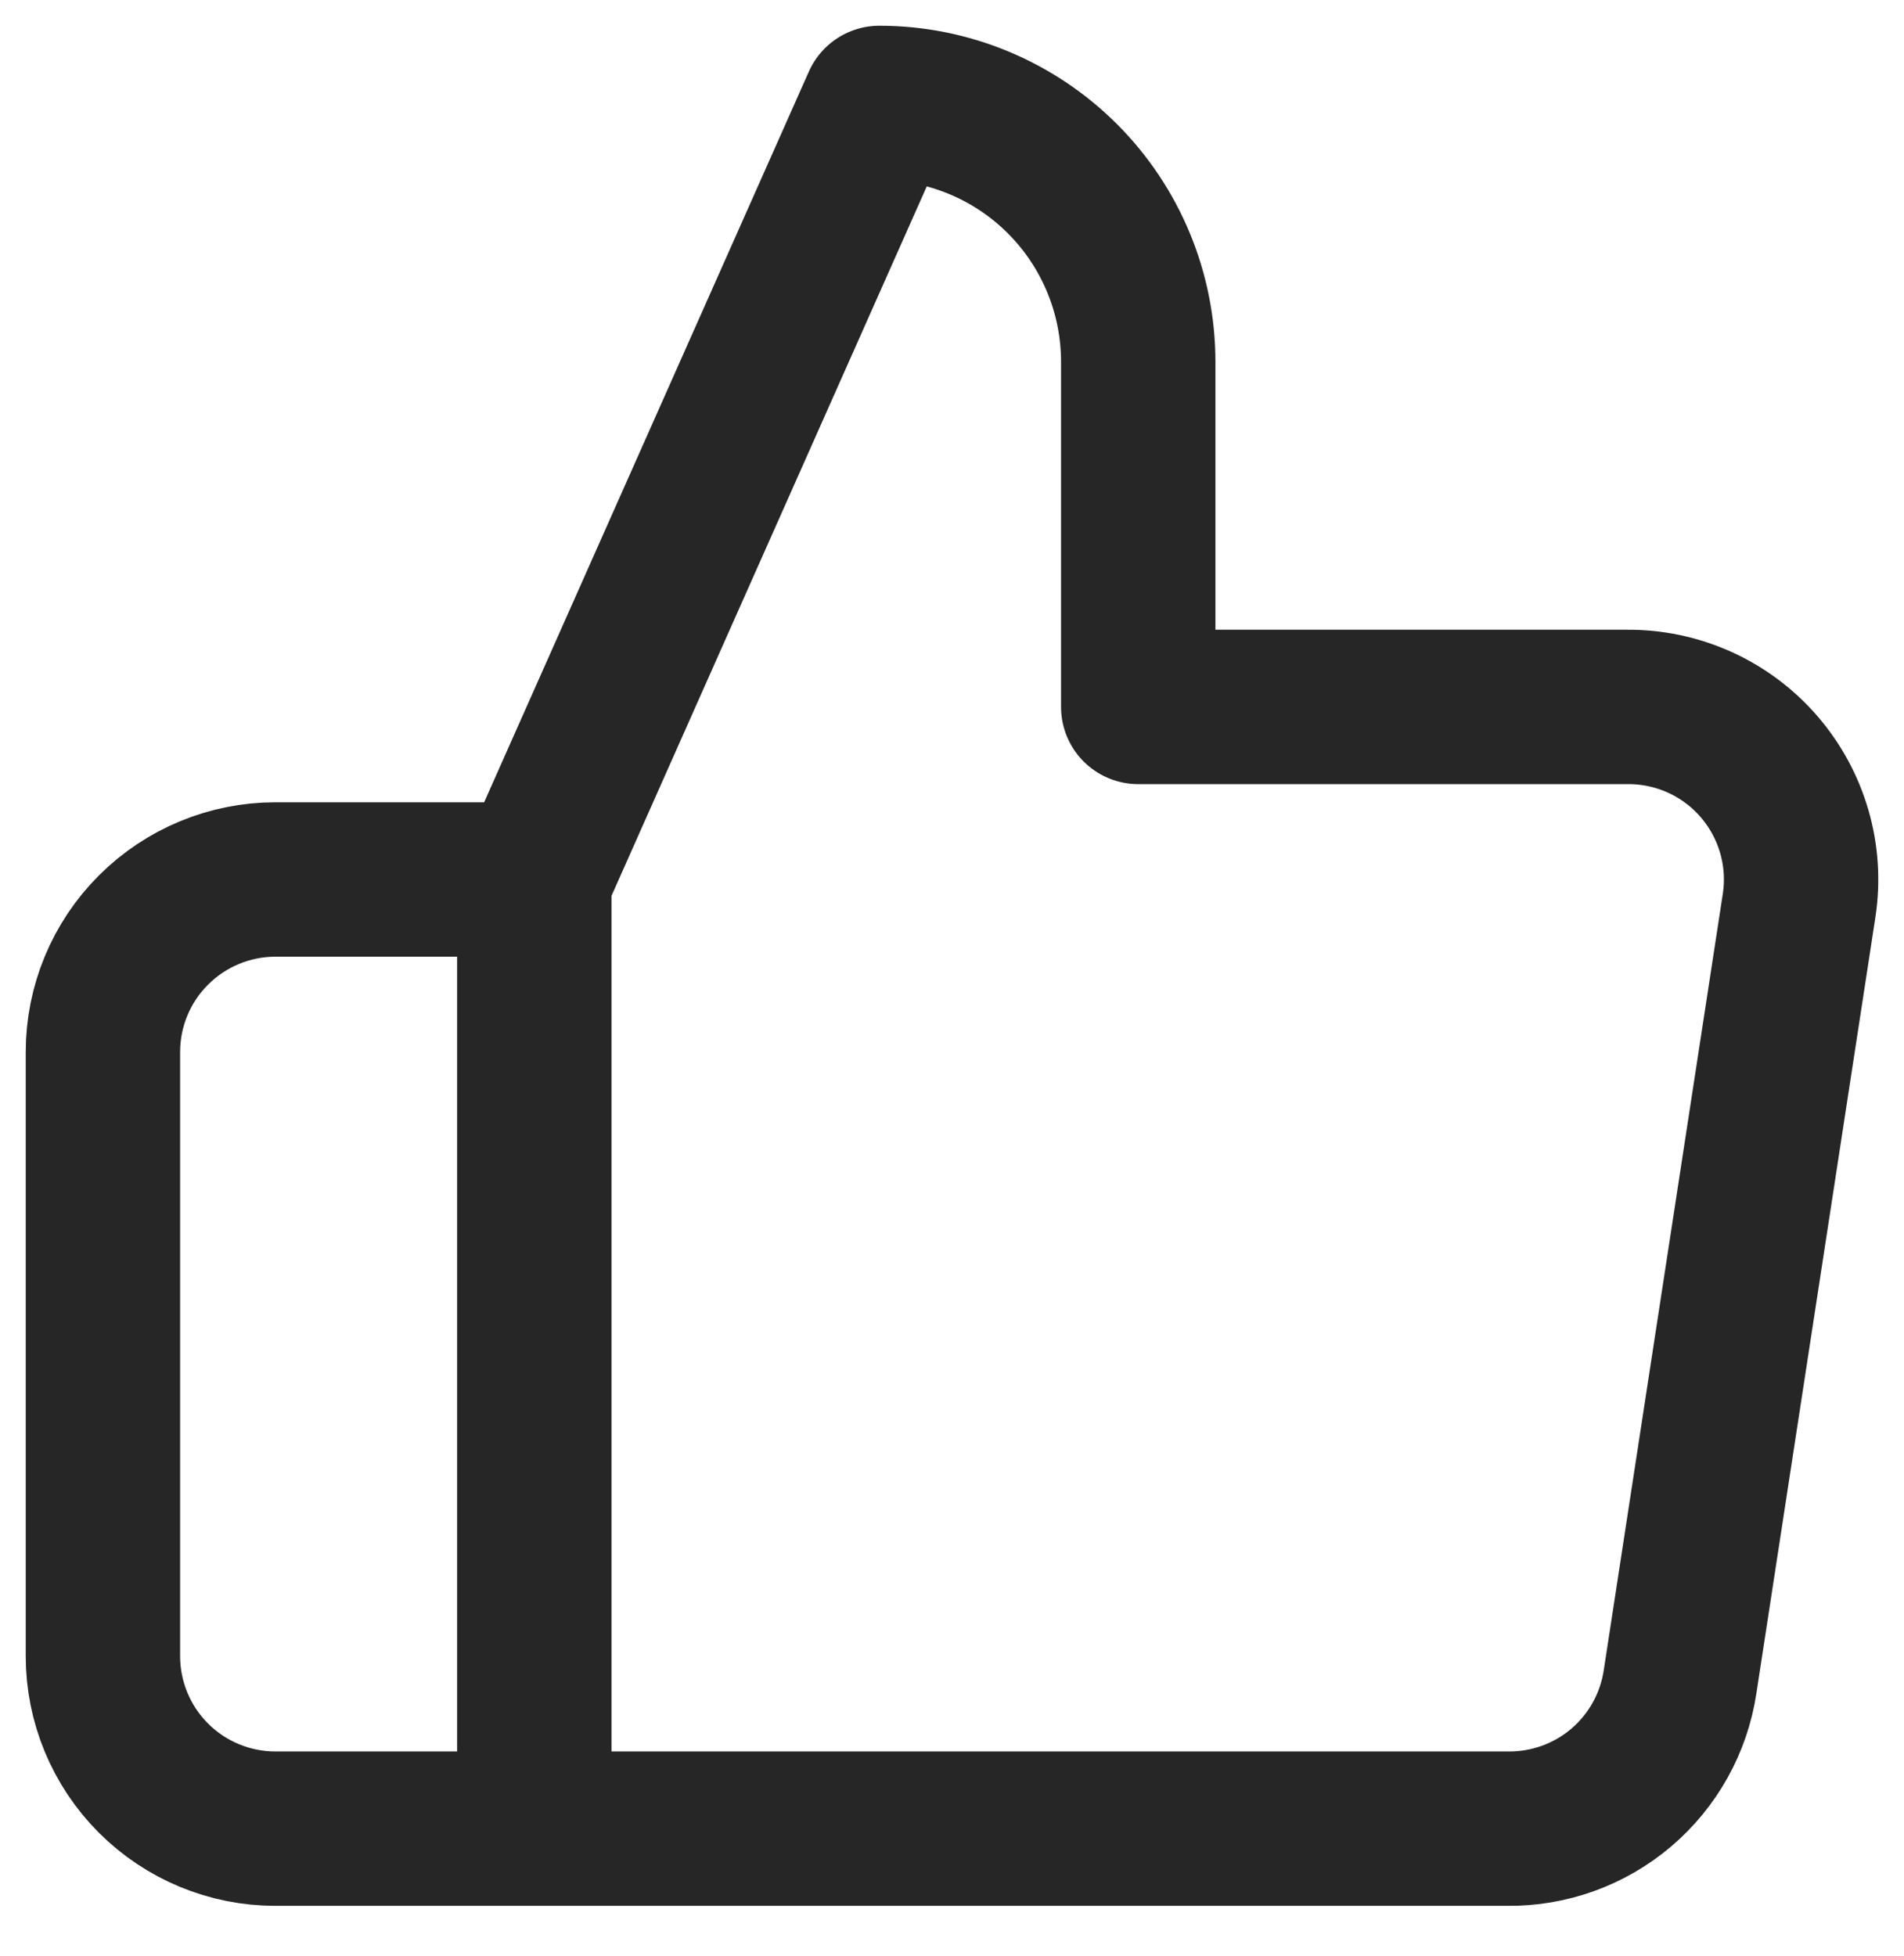 <svg width="37" height="38" viewBox="0 0 37 38" fill="none" xmlns="http://www.w3.org/2000/svg">
<path d="M10.383 35.532H5.353C4.464 35.532 3.611 35.179 2.982 34.55C2.353 33.921 2 33.068 2 32.179V20.443C2 19.553 2.353 18.7 2.982 18.072C3.611 17.443 4.464 17.089 5.353 17.089H10.383M22.119 13.736V7.03C22.119 5.696 21.589 4.416 20.646 3.473C19.703 2.53 18.423 2 17.089 2L10.383 17.089V35.532H29.295C30.104 35.541 30.889 35.258 31.505 34.734C32.121 34.21 32.527 33.481 32.648 32.682L34.962 17.592C35.035 17.112 35.003 16.621 34.867 16.154C34.731 15.688 34.496 15.256 34.177 14.889C33.858 14.522 33.463 14.229 33.02 14.03C32.576 13.831 32.095 13.731 31.609 13.736H22.119Z" stroke="#262626" stroke-width="3" stroke-linecap="round" stroke-linejoin="round"/>
</svg>
